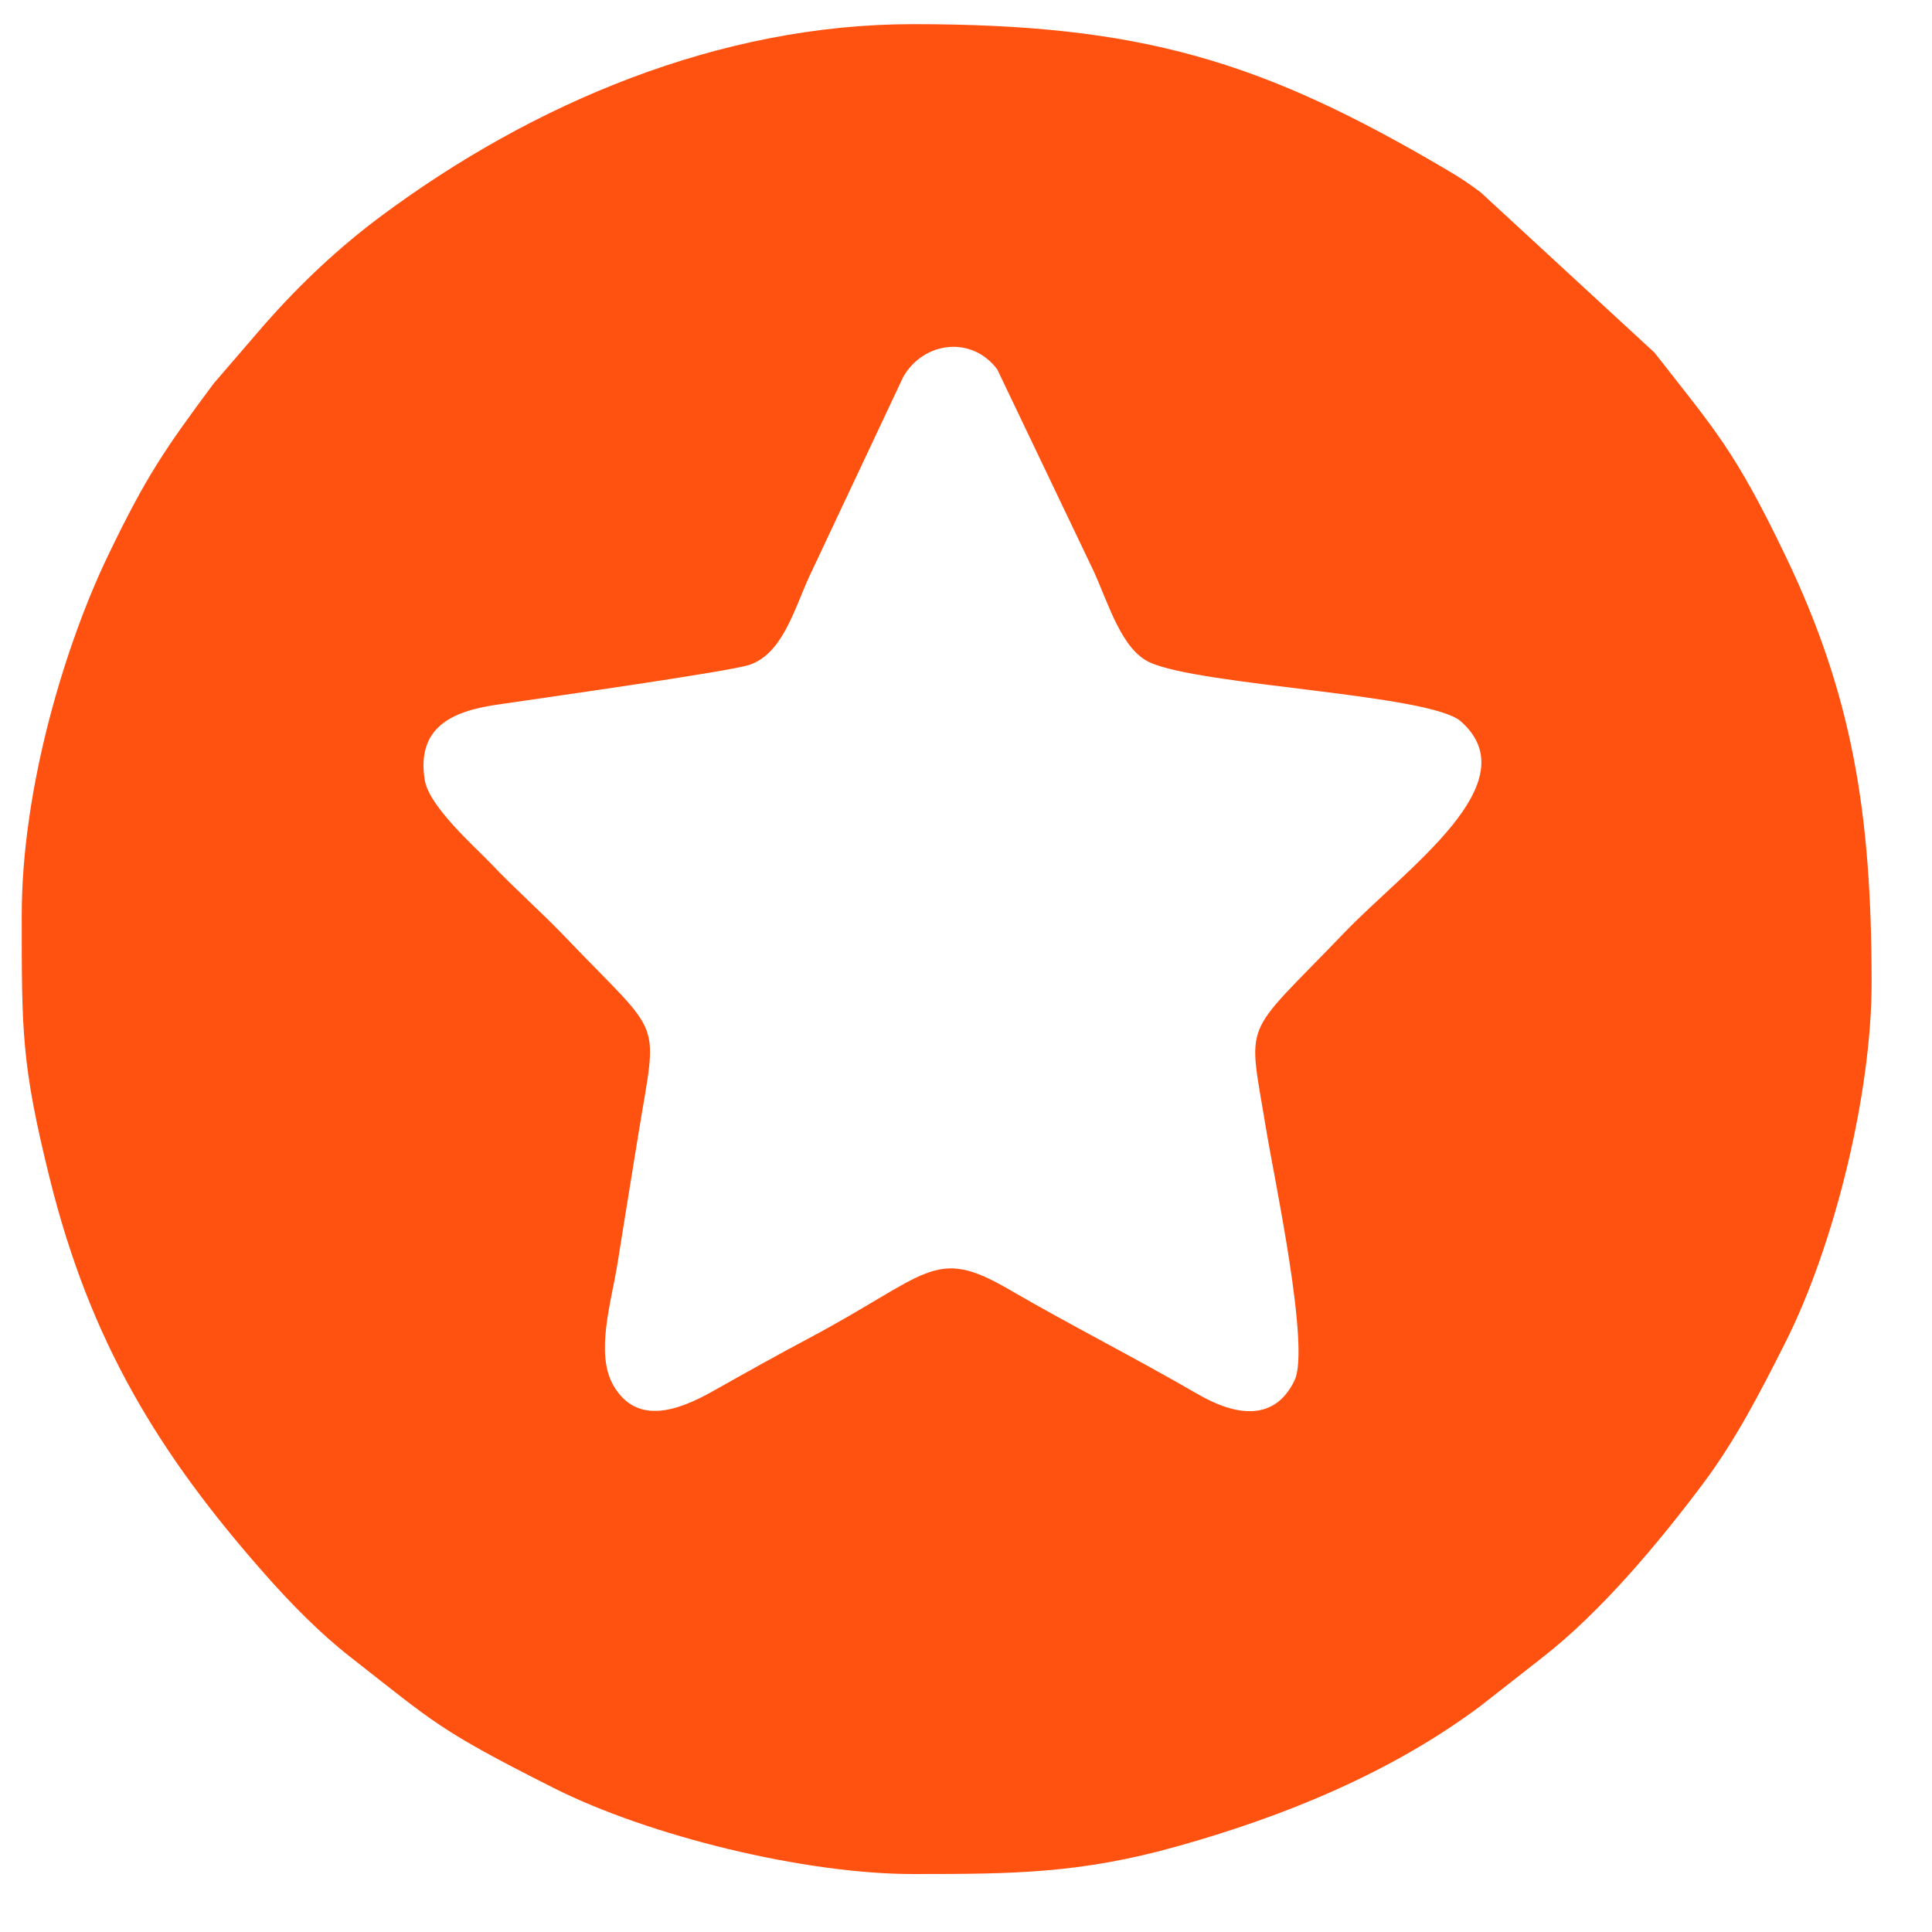 <?xml version="1.0" encoding="UTF-8"?>
<!DOCTYPE svg PUBLIC "-//W3C//DTD SVG 1.1//EN" "http://www.w3.org/Graphics/SVG/1.1/DTD/svg11.dtd">
<!-- Creator: CorelDRAW 2020 (64 Bit) -->
<svg xmlns="http://www.w3.org/2000/svg" xml:space="preserve" width="800px" height="800px" version="1.1" style="shape-rendering:geometricPrecision; text-rendering:geometricPrecision; image-rendering:optimizeQuality; fill-rule:evenodd; clip-rule:evenodd"
viewBox="0 0 800 800"
 xmlns:xlink="http://www.w3.org/1999/xlink"
 xmlns:xodm="http://www.corel.com/coreldraw/odm/2003">
 <defs>
  <style type="text/css">
   <![CDATA[
    .fil0 {fill:#FF5211}
   ]]>
  </style>
 </defs>
 <g id="Camada_x0020_1">
  <path class="fil0" d="M175.879 322.988c-3.441,-21.644 11.012,-28.366 29.28,-31.101 15.79,-2.367 96.936,-13.728 105.321,-16.644 13.447,-4.677 18.19,-22.315 24.572,-36.422l39.012 -82.855c8.468,-14.642 28.401,-17.036 38.882,-2.996l39.924 83.549c6.228,13.672 11.552,32.438 23.247,37.774 21.25,9.695 115.946,13.094 128.77,24.401 28.815,25.406 -22.606,60.788 -48.288,87.567 -42.911,44.742 -39.979,34.453 -32.188,82.142 3.095,18.943 18.21,89.484 11.64,103.172 -8.038,16.748 -23.66,15.225 -40.072,5.712 -26.183,-15.18 -52.496,-28.433 -78.394,-43.482 -30.968,-17.999 -32.854,-6.091 -83.213,20.639 -12.826,6.808 -26.101,14.244 -39.3,21.677 -14.953,8.421 -31.556,13.883 -41.034,-2.365 -7.714,-13.221 -0.846,-34.854 1.619,-50.337 2.878,-18.086 5.751,-35.69 8.656,-53.638 8.059,-49.768 10.76,-38.861 -30.337,-81.863 -10.039,-10.503 -20.678,-19.749 -30.643,-30.272 -6.32,-6.673 -25.698,-23.611 -27.454,-34.658zm-166.878 56.009c0,47.983 -0.144,61.612 11.528,108.725 16.744,67.591 44.99,114.114 89.356,164.33 10.495,11.879 22.561,24.218 35.139,34.047 35.109,27.435 36.506,30.195 84.155,54.22 39.765,20.051 104.097,35.679 148.819,35.679 41.481,0 69.083,-0.2 108.933,-11.318 44.797,-12.499 89.102,-30.586 126.18,-58.32l25.864 -20.261c24.118,-18.846 47.943,-47.334 66.386,-71.989 13.333,-17.827 23.469,-37.485 33.959,-58.29 20.277,-40.217 35.679,-103.022 35.679,-148.818 0,-69.952 -7.867,-118.926 -35.67,-176.834 -20.953,-43.637 -29.047,-51.919 -54.229,-84.144l-71.989 -66.385c-4.915,-3.678 -8.41,-6.004 -13.848,-9.214 -77.057,-45.484 -127.086,-60.425 -221.265,-60.425 -79.917,0 -157.236,32.62 -220.274,79.537 -17.692,13.167 -33.403,28.069 -47.839,44.409l-21.348 24.778c-20.04,26.926 -27.988,38.374 -43.866,71.444 -17.531,36.511 -35.67,95.78 -35.67,148.829z"/>
 </g>
</svg>
